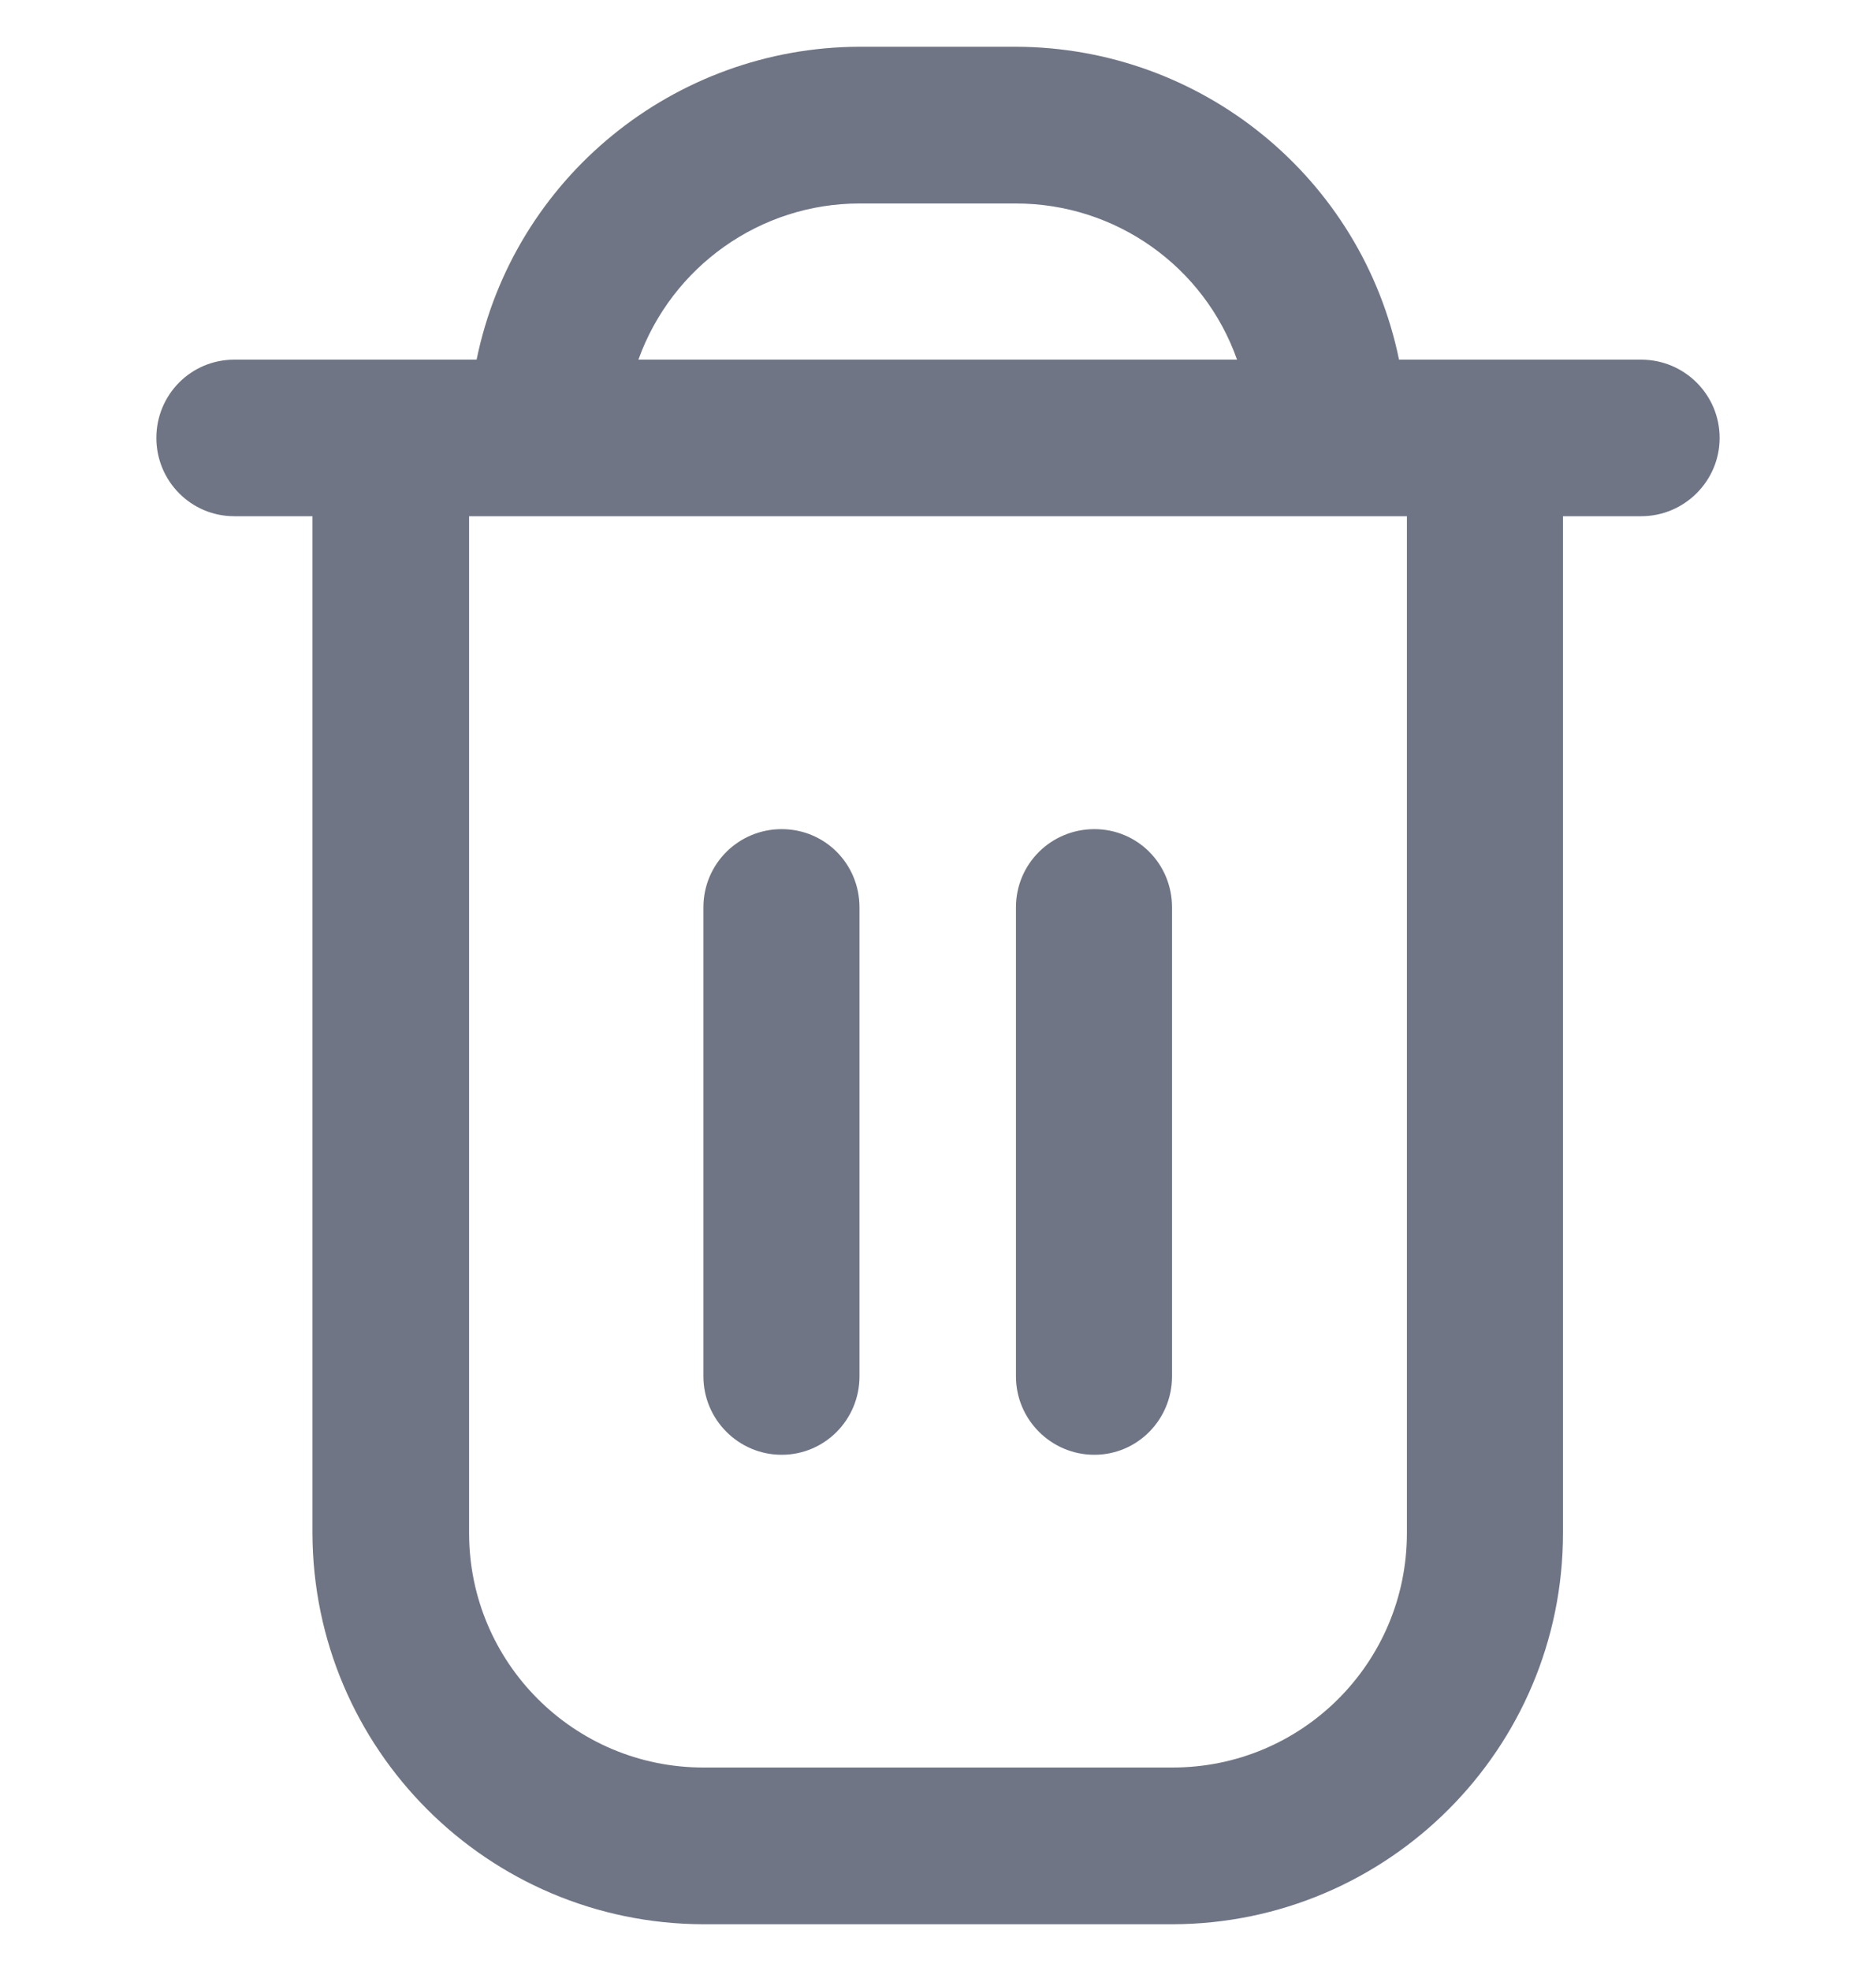 <svg width="20" height="21" viewBox="0 0 20 21" fill="none" xmlns="http://www.w3.org/2000/svg">
<path d="M7.499 20.502C5.2 20.496 3.337 18.635 3.331 16.334V5.5H2.497C2.036 5.5 1.667 5.125 1.667 4.666C1.667 4.205 2.036 3.832 2.497 3.832H5.081C5.478 1.895 7.187 0.504 9.163 0.498H10.831C12.813 0.504 14.517 1.895 14.915 3.832H17.497C17.958 3.832 18.333 4.205 18.333 4.666C18.333 5.125 17.958 5.5 17.497 5.5H16.663V16.334C16.663 18.635 14.796 20.496 12.501 20.502H7.499ZM5.001 16.334C5.001 17.715 6.12 18.832 7.499 18.832H12.501C13.882 18.832 14.999 17.715 14.999 16.334V5.5H5.001V16.334ZM6.806 3.832H13.188C12.837 2.838 11.894 2.168 10.831 2.168H9.163C8.106 2.168 7.163 2.838 6.806 3.832ZM10.831 14.664V9.668C10.831 9.203 11.206 8.834 11.667 8.834C12.126 8.834 12.495 9.203 12.495 9.668V14.664C12.495 15.125 12.126 15.5 11.667 15.5C11.206 15.5 10.831 15.125 10.831 14.664ZM7.499 14.664V9.668C7.499 9.203 7.874 8.834 8.333 8.834C8.794 8.834 9.163 9.203 9.163 9.668V14.664C9.163 15.125 8.794 15.5 8.333 15.5C7.874 15.5 7.499 15.125 7.499 14.664Z" fill="#6F7585"/>
</svg>
